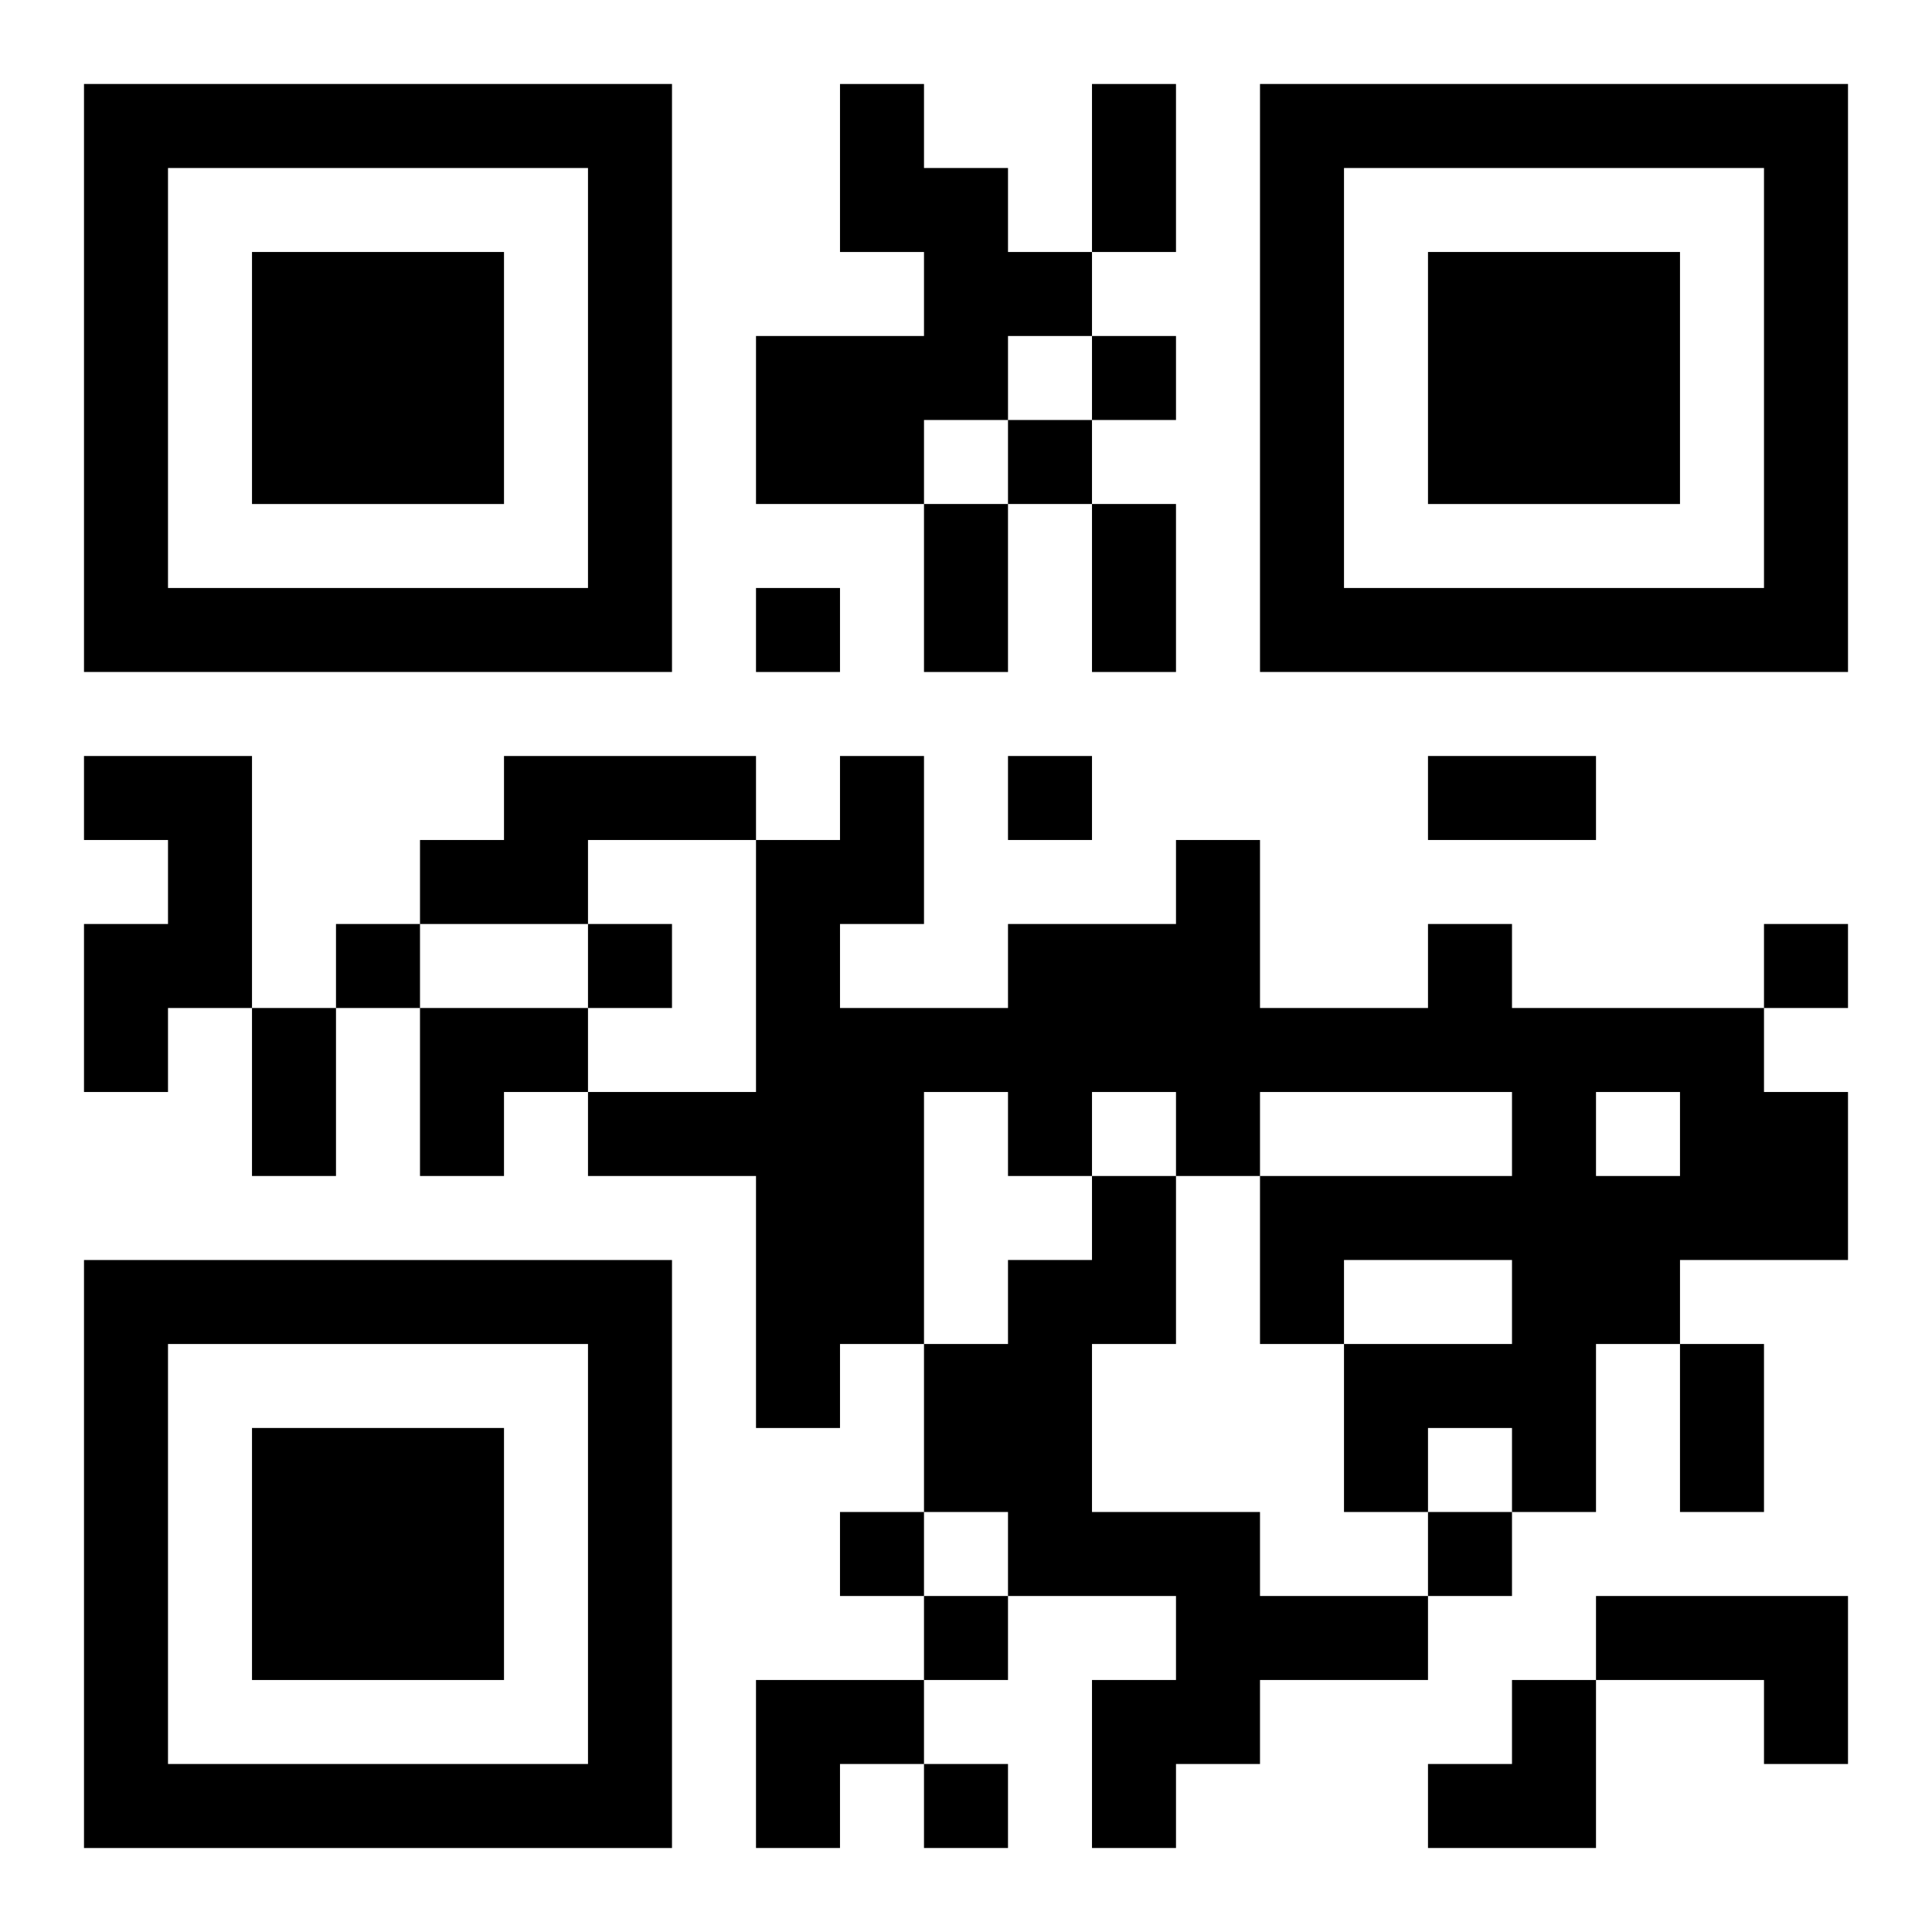 <?xml version="1.0" encoding="UTF-8"?>
<svg width="250" height="250" baseProfile="full" version="1.1" viewBox="-1 -1 23 23" xmlns="http://www.w3.org/2000/svg" xmlns:xlink="http://www.w3.org/1999/xlink"><symbol id="a"><path d="m0 7v7h7v-7h-7zm1 1h5v5h-5v-5zm1 1v3h3v-3h-3z"/></symbol><use y="-7" xlink:href="#a"/><use y="7" xlink:href="#a"/><use x="14" y="-7" xlink:href="#a"/><path d="m9 0h1v1h1v1h1v1h-1v1h-1v1h-2v-2h2v-1h-1v-2m-9 8h2v3h-1v1h-1v-2h1v-1h-1v-1m5 0h3v1h-2v1h-2v-1h1v-1m11 2h1v1h3v1h1v2h-2v1h-1v2h-1v-1h-1v1h-1v-2h2v-1h-2v1h-1v-2h3v-1h-3v1h-1v-1h-1v1h-1v-1h-1v3h-1v1h-1v-3h-2v-1h2v-3h1v-1h1v2h-1v1h2v-1h2v-1h1v2h2v-1m2 2v1h1v-1h-1m-6 1h1v2h-1v2h2v1h2v1h-2v1h-1v1h-1v-2h1v-1h-2v-1h-1v-2h1v-1h1v-1m6 5h3v2h-1v-1h-2v-1m-6-15v1h1v-1h-1m-1 1v1h1v-1h-1m-3 2v1h1v-1h-1m3 2v1h1v-1h-1m-8 2v1h1v-1h-1m3 0v1h1v-1h-1m14 0v1h1v-1h-1m-11 7v1h1v-1h-1m7 0v1h1v-1h-1m-6 1v1h1v-1h-1m0 2v1h1v-1h-1m2-20h1v2h-1v-2m-2 5h1v2h-1v-2m2 0h1v2h-1v-2m4 3h2v1h-2v-1m-14 3h1v2h-1v-2m17 4h1v2h-1v-2m-15-4h2v1h-1v1h-1zm4 8h2v1h-1v1h-1zm8 0m1 0h1v2h-2v-1h1z"/></svg>
